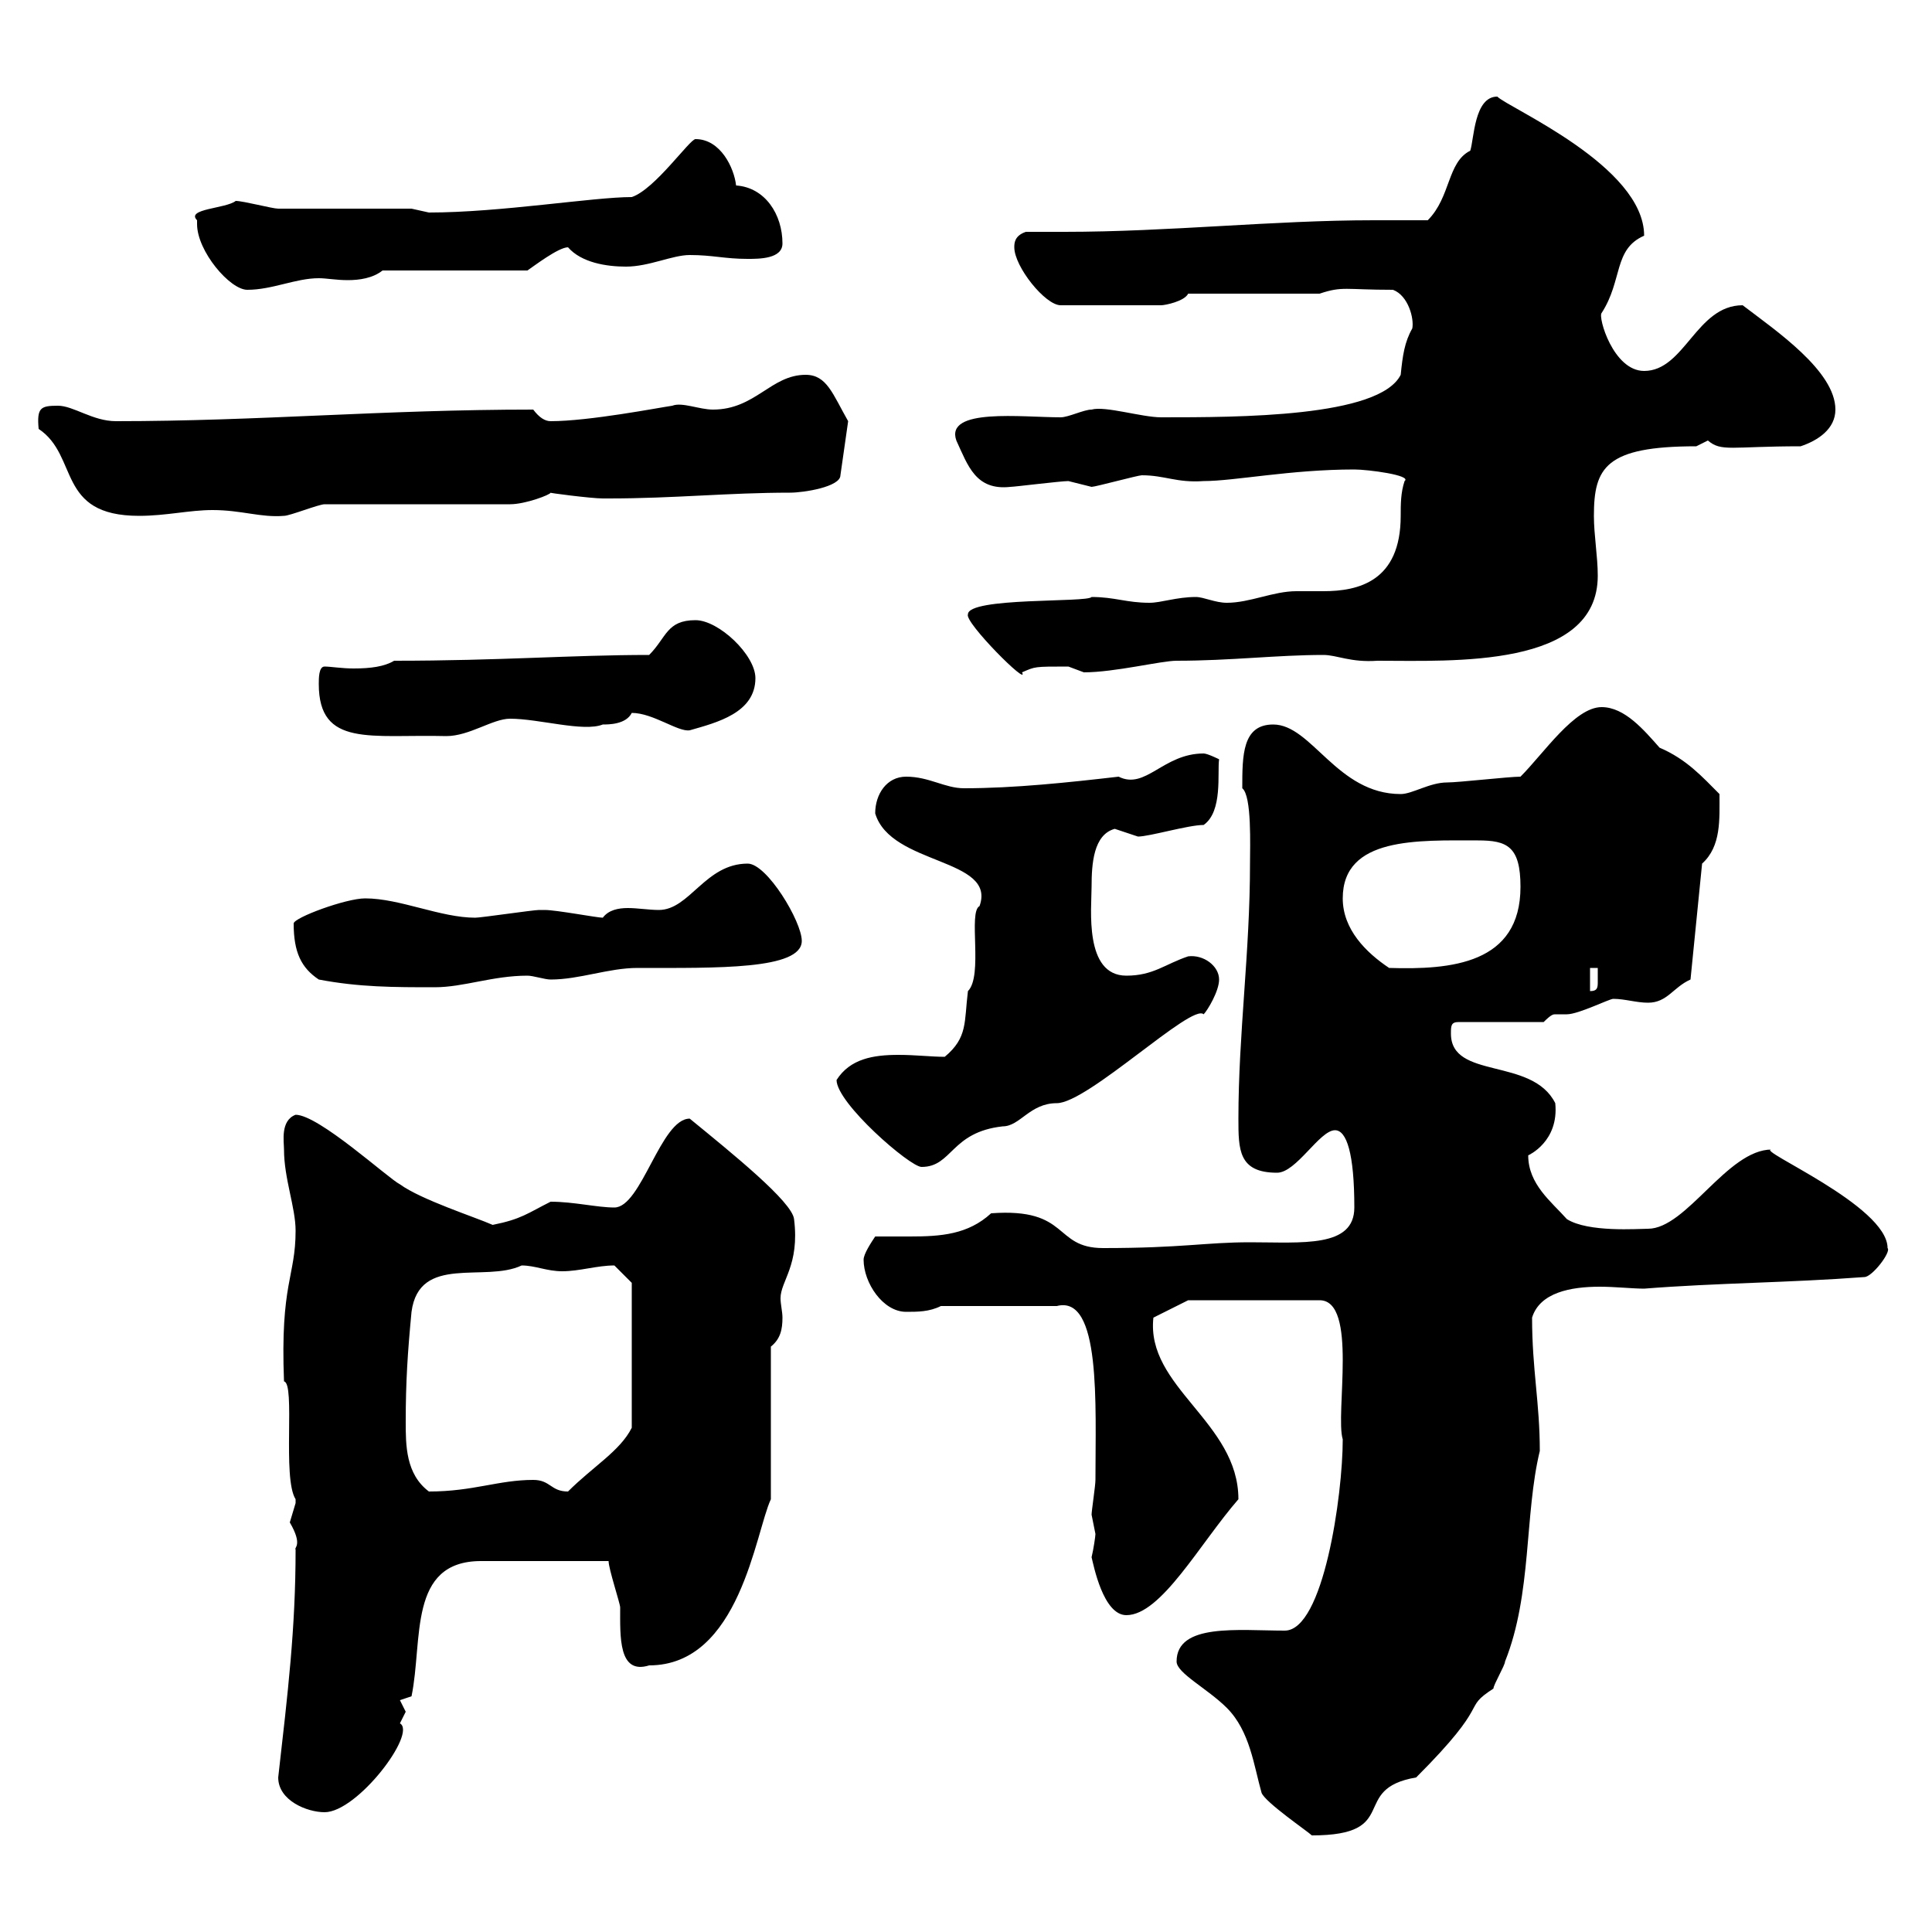 <svg xmlns="http://www.w3.org/2000/svg" xmlns:xlink="http://www.w3.org/1999/xlink" width="300" height="300"><path d="M195.90 278.40C196.50 279.90 203.10 284.40 203.70 285C217.80 285 209.40 277.80 219.90 276C231.90 264 226.80 265.50 231.90 262.20C231.90 261.60 233.70 258.60 233.70 258C237.90 247.50 236.70 235.20 239.10 225.30C239.10 217.80 237.90 212.70 237.90 204.60C239.10 200.70 243.90 199.80 248.40 199.80C250.80 199.80 253.50 200.10 255.30 200.10C266.70 199.20 277.50 199.20 289.50 198.30C290.70 198.30 293.70 194.40 293.10 193.80C293.10 187.20 272.40 178.50 275.10 178.50C268.20 178.50 261.90 190.80 255.90 190.80C254.40 190.80 246.60 191.40 243.30 189.30C240.90 186.60 237.30 183.90 237.30 179.40C237.30 179.40 242.10 177.30 241.50 171.30C237.90 164.10 225.30 167.70 225.30 160.50C225.30 159.30 225.30 158.70 226.50 158.70L239.70 158.70C240.90 157.50 241.20 157.50 241.50 157.50C241.80 157.50 242.70 157.50 243.30 157.50C245.10 157.50 249.90 155.10 250.50 155.10C252.30 155.10 254.10 155.70 255.90 155.70C258.90 155.70 259.80 153.30 262.50 152.10L264.30 134.10C267.30 131.40 267 127.20 267 123.30C264.30 120.60 261.90 117.90 257.70 116.10C255.30 113.40 252.30 109.80 248.70 109.80C244.50 109.80 239.70 117 236.10 120.60C234.30 120.60 226.50 121.50 224.70 121.50C222 121.50 219.30 123.30 217.50 123.30C207.60 123.30 203.70 112.50 197.70 112.50C192.90 112.50 192.90 117.30 192.90 122.40C194.40 123.60 194.10 131.40 194.10 134.10C194.10 147.90 192.30 160.50 192.30 173.70C192.30 178.50 192.30 182.10 198.30 182.10C201.30 182.10 204.90 175.50 207.30 175.50C209.10 175.50 210.30 179.10 210.30 187.50C210.30 193.80 202.20 192.90 194.10 192.90C187.20 192.90 183.60 193.80 171.30 193.80C163.50 193.80 166.20 187.50 153.90 188.40C150.30 191.70 146.10 192 141.30 192C139.50 192 137.70 192 135.90 192C135.30 192.90 134.10 194.70 134.10 195.60C134.10 199.20 137.10 203.70 140.70 203.70C142.50 203.70 144.30 203.70 146.10 202.80L164.10 202.80C171 201 170.10 218.10 170.10 229.80C170.10 230.70 169.50 234.60 169.50 235.20C169.50 235.20 170.10 238.20 170.10 238.20C170.10 238.50 169.80 240.60 169.50 241.80C169.80 243 171.30 250.80 174.90 250.80C180.30 250.80 186.30 239.70 192.30 232.80C192.30 220.80 177.90 215.40 179.10 204.60L184.50 201.90L204.90 201.90C210.90 201.90 207.30 219.60 208.50 223.50C208.50 232.20 205.50 253.20 199.50 253.20C192.30 253.20 182.70 252 182.70 258C182.70 259.80 187.50 262.20 190.50 265.20C194.10 268.80 194.70 274.20 195.90 278.40ZM43.20 276C43.20 279.60 47.70 281.40 50.40 281.40C55.50 281.40 64.80 269.10 62.10 267.60C62.10 267.60 63 265.80 63 265.80C63 265.80 62.10 264 62.10 264L63.90 263.40C65.70 254.70 63.30 242.40 74.70 242.40C77.70 242.40 86.10 242.40 94.50 242.40C94.50 243.60 96.30 249 96.30 249.60C96.30 254.10 96 260.10 100.80 258.60C114.90 258.60 117.30 237.90 119.70 232.80L119.70 209.10C121.20 207.90 121.50 206.40 121.50 204.60C121.50 203.70 121.20 202.50 121.20 201.60C121.20 198.90 124.20 196.50 123.30 189.30C123 186.60 113.70 179.10 107.10 173.70C102.60 173.70 99.60 187.50 95.40 187.50C92.70 187.50 89.10 186.60 85.50 186.60C81.90 188.40 81 189.30 76.50 190.20C73.80 189 65.40 186.30 62.10 183.90C60.30 183 49.50 173.10 45.90 173.10C43.50 174 44.10 177.30 44.10 178.50C44.10 183 45.90 187.50 45.90 191.10C45.90 198.30 43.50 199.20 44.10 214.50C45.90 214.80 43.80 229.50 45.90 232.80C45.90 232.80 45.90 232.80 45.90 233.40C45.90 233.40 45 236.40 45 236.40C47.10 240 45.60 240.30 45.90 240.60C45.90 252.90 44.70 262.80 43.20 276ZM63 220.80C63 214.50 63.30 210 63.90 203.70C65.10 194.70 75.30 199.20 81 196.50C83.10 196.50 84.90 197.40 87.30 197.40C90 197.40 92.70 196.50 95.40 196.50C96.30 197.40 98.10 199.20 98.10 199.20L98.10 221.70C96.30 225.30 92.10 227.70 88.20 231.60C85.50 231.60 85.50 229.80 82.80 229.80C77.40 229.80 73.50 231.60 66.60 231.60C63 228.90 63 224.40 63 220.80ZM129.90 167.70C129.90 171.30 141.30 181.20 143.10 181.20C147.90 181.20 147.60 175.80 155.70 174.90C158.40 174.90 159.90 171.30 164.10 171.30C168.90 171.30 185.10 155.70 186.90 157.50C187.50 156.90 189.30 153.90 189.30 152.10C189.30 150 186.90 148.20 184.50 148.50C180.90 149.70 179.10 151.50 174.90 151.50C168.30 151.50 169.50 141 169.50 137.70C169.50 134.10 169.80 129.60 173.10 128.70C173.10 128.70 176.70 129.90 176.70 129.90C178.50 129.90 184.50 128.10 186.90 128.10C189.90 126 189 120 189.30 117.90C189.30 117.90 187.50 117 186.90 117C180.60 117 177.90 122.70 173.70 120.60C165.90 121.50 157.50 122.40 149.70 122.40C146.70 122.40 144.30 120.60 140.70 120.60C137.70 120.60 135.90 123.30 135.90 126.30C138.30 134.40 154.80 133.20 152.10 140.70C150.30 141.60 152.70 151.50 150.30 153.90C149.70 158.70 150.30 161.10 146.70 164.10C144.60 164.10 142.20 163.80 139.50 163.80C135.60 163.80 132 164.40 129.90 167.70ZM246.90 150.30L248.10 150.30C248.10 150.60 248.10 151.80 248.10 152.40C248.10 153.30 248.10 153.90 246.90 153.90ZM49.50 152.10C55.80 153.30 61.20 153.30 67.50 153.30C72 153.30 76.50 151.50 81.90 151.50C82.80 151.50 84.60 152.10 85.50 152.10C90 152.10 94.50 150.30 99 150.30C111.30 150.30 124.50 150.60 124.50 146.10C124.50 143.10 119.10 134.10 116.10 134.10C109.50 134.10 107.10 141.30 102.30 141.30C100.80 141.30 99 141 97.50 141C96 141 94.50 141.30 93.60 142.50C92.70 142.50 86.40 141.30 84.60 141.30C83.70 141.30 83.70 141.30 83.70 141.30C82.80 141.30 74.70 142.50 73.80 142.50C68.40 142.50 62.10 139.50 56.70 139.50C53.70 139.50 45.60 142.50 45.60 143.40C45.60 147.90 46.80 150.30 49.50 152.10ZM208.50 139.50C208.50 129.90 220.20 130.50 229.50 130.50C234 130.50 236.10 131.40 236.10 137.70C236.10 149.70 225.30 150.60 215.70 150.30C212.10 147.90 208.50 144.30 208.50 139.50ZM49.50 106.20C49.50 116.10 57.60 114 69.30 114.30C72.90 114.30 76.50 111.60 79.20 111.60C83.70 111.60 90.60 113.70 93.60 112.50C94.50 112.50 97.20 112.50 98.10 110.70C101.40 110.70 105.30 113.70 107.10 113.40C111.30 112.20 117.30 110.70 117.30 105.30C117.30 101.70 111.60 96.30 108 96.30C103.50 96.30 103.50 99 100.80 101.70C88.80 101.70 77.70 102.60 61.20 102.60C59.70 103.50 57.60 103.80 54.90 103.80C53.10 103.80 51.30 103.50 50.40 103.50C49.50 103.50 49.50 105.30 49.50 106.20ZM150.30 95.40C149.70 96.60 159.90 106.80 158.70 104.40C160.80 103.50 160.50 103.50 165.90 103.50C165.90 103.50 168.30 104.40 168.30 104.40C173.10 104.40 180.30 102.60 182.70 102.60C191.10 102.60 198.30 101.70 205.50 101.70C207.60 101.70 209.70 102.90 213.90 102.60C225.60 102.60 248.10 103.80 248.10 89.40C248.10 86.40 247.50 83.10 247.50 80.10C247.50 72.60 249.30 69.30 263.40 69.30C263.40 69.30 265.20 68.40 265.20 68.40C267.30 70.20 268.80 69.30 279.60 69.30C282.30 68.40 285 66.60 285 63.60C285 57.60 275.70 51.30 270.60 47.40C263.40 47.40 261.60 57.60 255.30 57.60C250.50 57.60 248.10 49.20 248.70 48.60C252 43.50 250.50 38.70 255.30 36.60C255.30 25.80 234.30 16.80 232.50 15C228.90 15 228.90 21.60 228.30 23.40C224.70 25.20 225.30 30.60 221.70 34.20C218.70 34.20 216.30 34.20 213.30 34.20C197.70 34.20 181.50 36 165.30 36C163.50 36 161.10 36 159.30 36C157.50 36.60 157.50 37.80 157.50 38.40C157.50 41.40 162.30 47.40 164.70 47.40L180.30 47.40C180.90 47.40 183.90 46.80 184.50 45.60L204.90 45.60C208.50 44.40 208.80 45 216.30 45C218.70 45.90 219.60 49.50 219.30 51C218.10 53.10 217.80 55.20 217.50 58.20C214.20 64.80 192.30 64.80 180.30 64.80C177.30 64.80 171.60 63 169.50 63.60C168.30 63.60 165.90 64.80 164.70 64.80C158.70 64.80 146.70 63.30 148.50 68.40C150.30 72.30 151.50 76.20 156.90 75.60C157.50 75.60 164.70 74.70 165.90 74.70C165.90 74.70 169.50 75.60 169.50 75.60C170.10 75.60 176.70 73.80 177.30 73.80C180.90 73.80 182.70 75 186.90 74.70C191.70 74.70 200.40 72.90 210.30 72.90C212.40 72.90 219.30 73.80 218.10 74.70C217.50 76.50 217.50 78.30 217.50 80.10C217.50 90.30 210.90 91.80 205.50 91.80C203.70 91.80 202.20 91.80 201.30 91.80C197.70 91.80 194.10 93.60 190.50 93.60C188.70 93.60 186.90 92.70 185.70 92.70C182.70 92.70 180.30 93.60 178.50 93.60C174.90 93.60 173.10 92.70 169.50 92.70C168.90 93.60 150.30 92.70 150.30 95.40ZM6 66.60C12.30 70.80 8.70 80.10 21.60 80.10C25.80 80.10 29.40 79.20 33 79.20C37.50 79.20 40.50 80.40 44.10 80.10C45 80.10 49.50 78.30 50.40 78.30L79.20 78.30C81.60 78.30 85.50 76.80 85.50 76.50C84.90 76.50 91.80 77.40 93.60 77.40C94.50 77.40 94.50 77.40 94.50 77.40C104.70 77.40 113.10 76.50 122.70 76.50C124.80 76.50 130.50 75.60 130.50 73.80L131.70 65.40C129.30 61.20 128.40 58.20 125.10 58.20C119.70 58.20 117.30 63.60 110.70 63.60C108.60 63.60 105.90 62.40 104.40 63C102.30 63.30 91.50 65.40 85.50 65.40C84.60 65.40 83.70 64.80 82.80 63.60C59.40 63.60 40.20 65.40 18 65.40C14.40 65.40 11.40 63 9 63C6.30 63 5.70 63.30 6 66.60ZM30.60 34.20C30.60 34.20 30.60 34.80 30.60 34.80C30.60 39 35.70 45 38.40 45C42.30 45 45.90 43.20 49.50 43.20C50.70 43.20 52.20 43.50 54 43.50C55.80 43.50 57.90 43.20 59.40 42L81.90 42C82.80 41.40 86.70 38.40 88.20 38.40C90.30 40.80 94.20 41.40 97.20 41.40C100.80 41.40 104.40 39.60 107.10 39.60C110.70 39.60 112.50 40.20 116.10 40.20C117.90 40.20 121.50 40.20 121.50 37.80C121.50 33.30 118.80 29.10 114.30 28.80C114 26.10 111.90 21.60 108 21.60C107.10 21.60 101.70 29.40 98.10 30.60C92.10 30.60 77.70 33 66.60 33C66.60 33 63.90 32.40 63.90 32.40C61.20 32.40 45.90 32.40 43.20 32.40C42.30 32.40 37.80 31.20 36.60 31.20C35.10 32.40 28.80 32.40 30.60 34.20Z"/></svg>